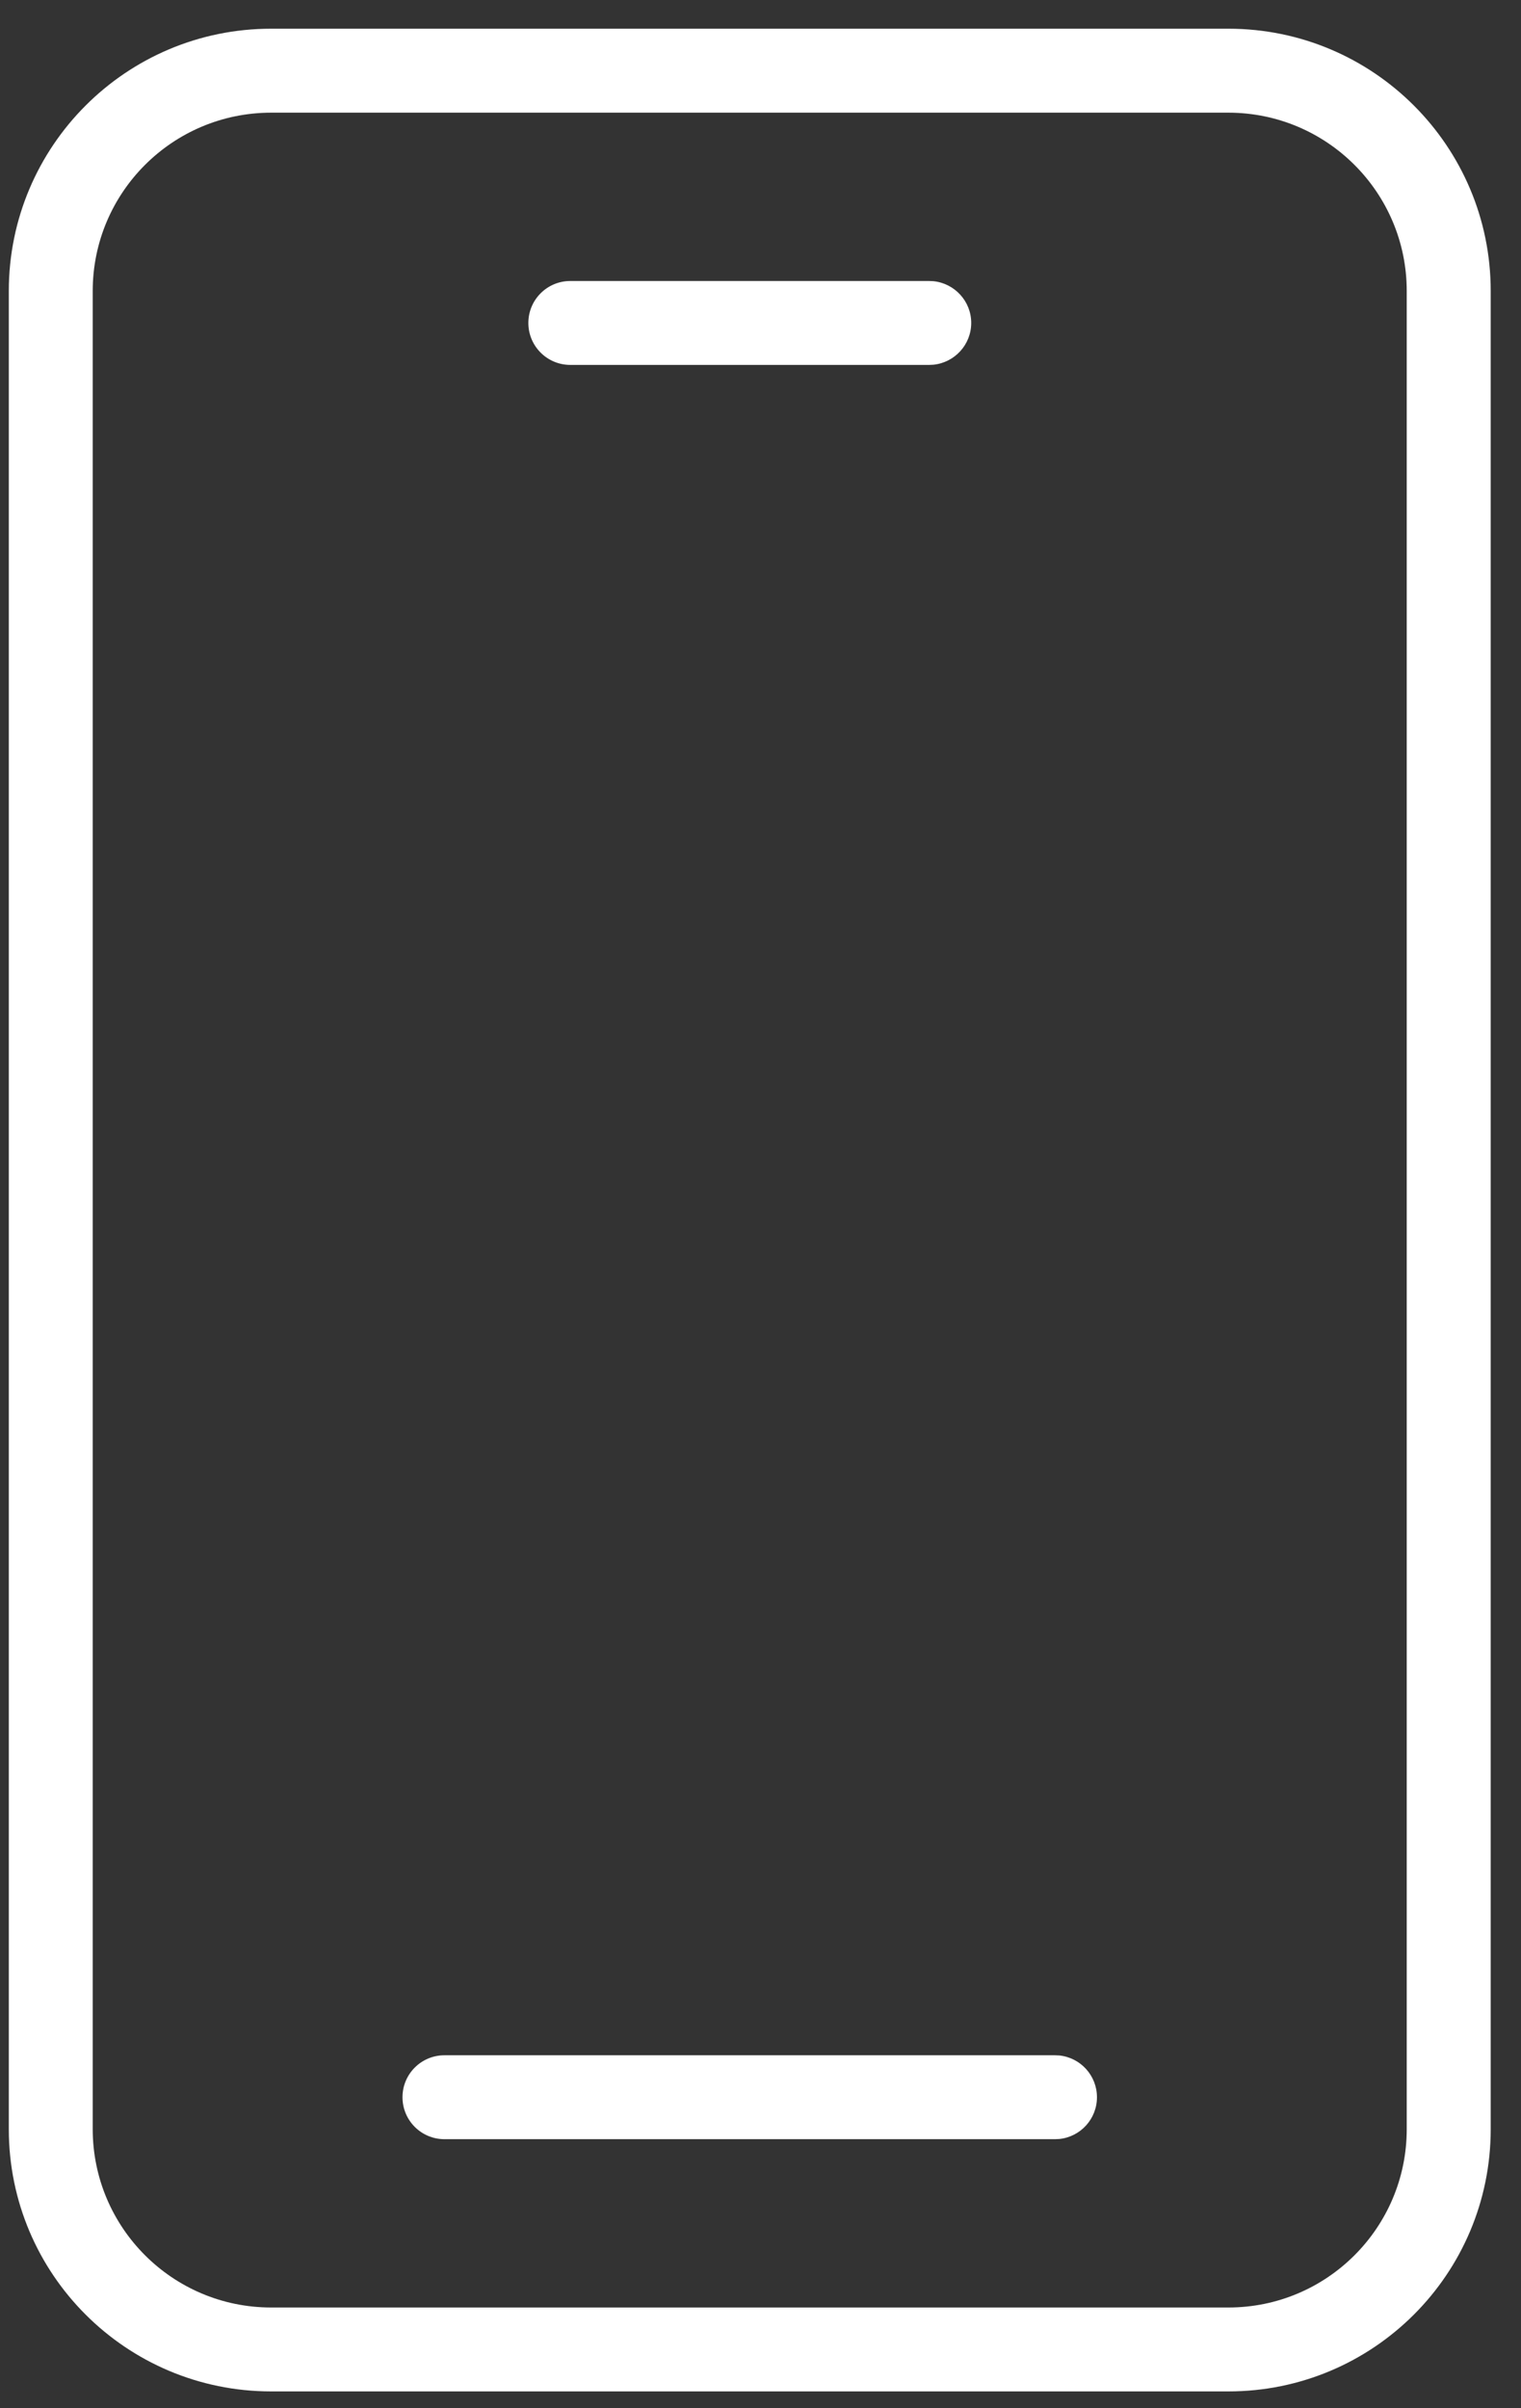 <svg width="24" height="38" viewBox="0 0 24 38" fill="none" xmlns="http://www.w3.org/2000/svg">
<rect x="0" y="0" width="24" height="38" fill="#333333" stroke="none"/>
<path d="M22.197 4.592C22.197 3.038 20.937 1.778 19.383 1.778H4.278C2.724 1.778 1.463 3.038 1.463 4.592V33.597C1.464 35.151 2.724 36.411 4.278 36.411H19.383C20.937 36.411 22.197 35.151 22.197 33.597V4.592ZM23.522 33.597C23.522 35.883 21.669 37.735 19.383 37.735H4.278C1.992 37.735 0.139 35.883 0.139 33.597V4.592C0.139 2.306 1.992 0.453 4.278 0.453H19.383C21.669 0.453 23.522 2.306 23.522 4.592V33.597Z" fill="white"/>
<path d="M14.662 4.434L14.729 4.437C15.063 4.471 15.325 4.753 15.325 5.096C15.325 5.439 15.063 5.721 14.729 5.755L14.662 5.758H8.999C8.633 5.758 8.337 5.462 8.337 5.096C8.337 4.73 8.633 4.434 8.999 4.434H14.662Z" fill="white"/>
<path d="M16.647 32.431L16.715 32.434C17.049 32.468 17.309 32.75 17.309 33.093C17.309 33.436 17.049 33.718 16.715 33.752L16.647 33.755H7.013C6.647 33.755 6.351 33.459 6.351 33.093C6.351 32.727 6.647 32.431 7.013 32.431H16.647Z" fill="white"/>
</svg>
